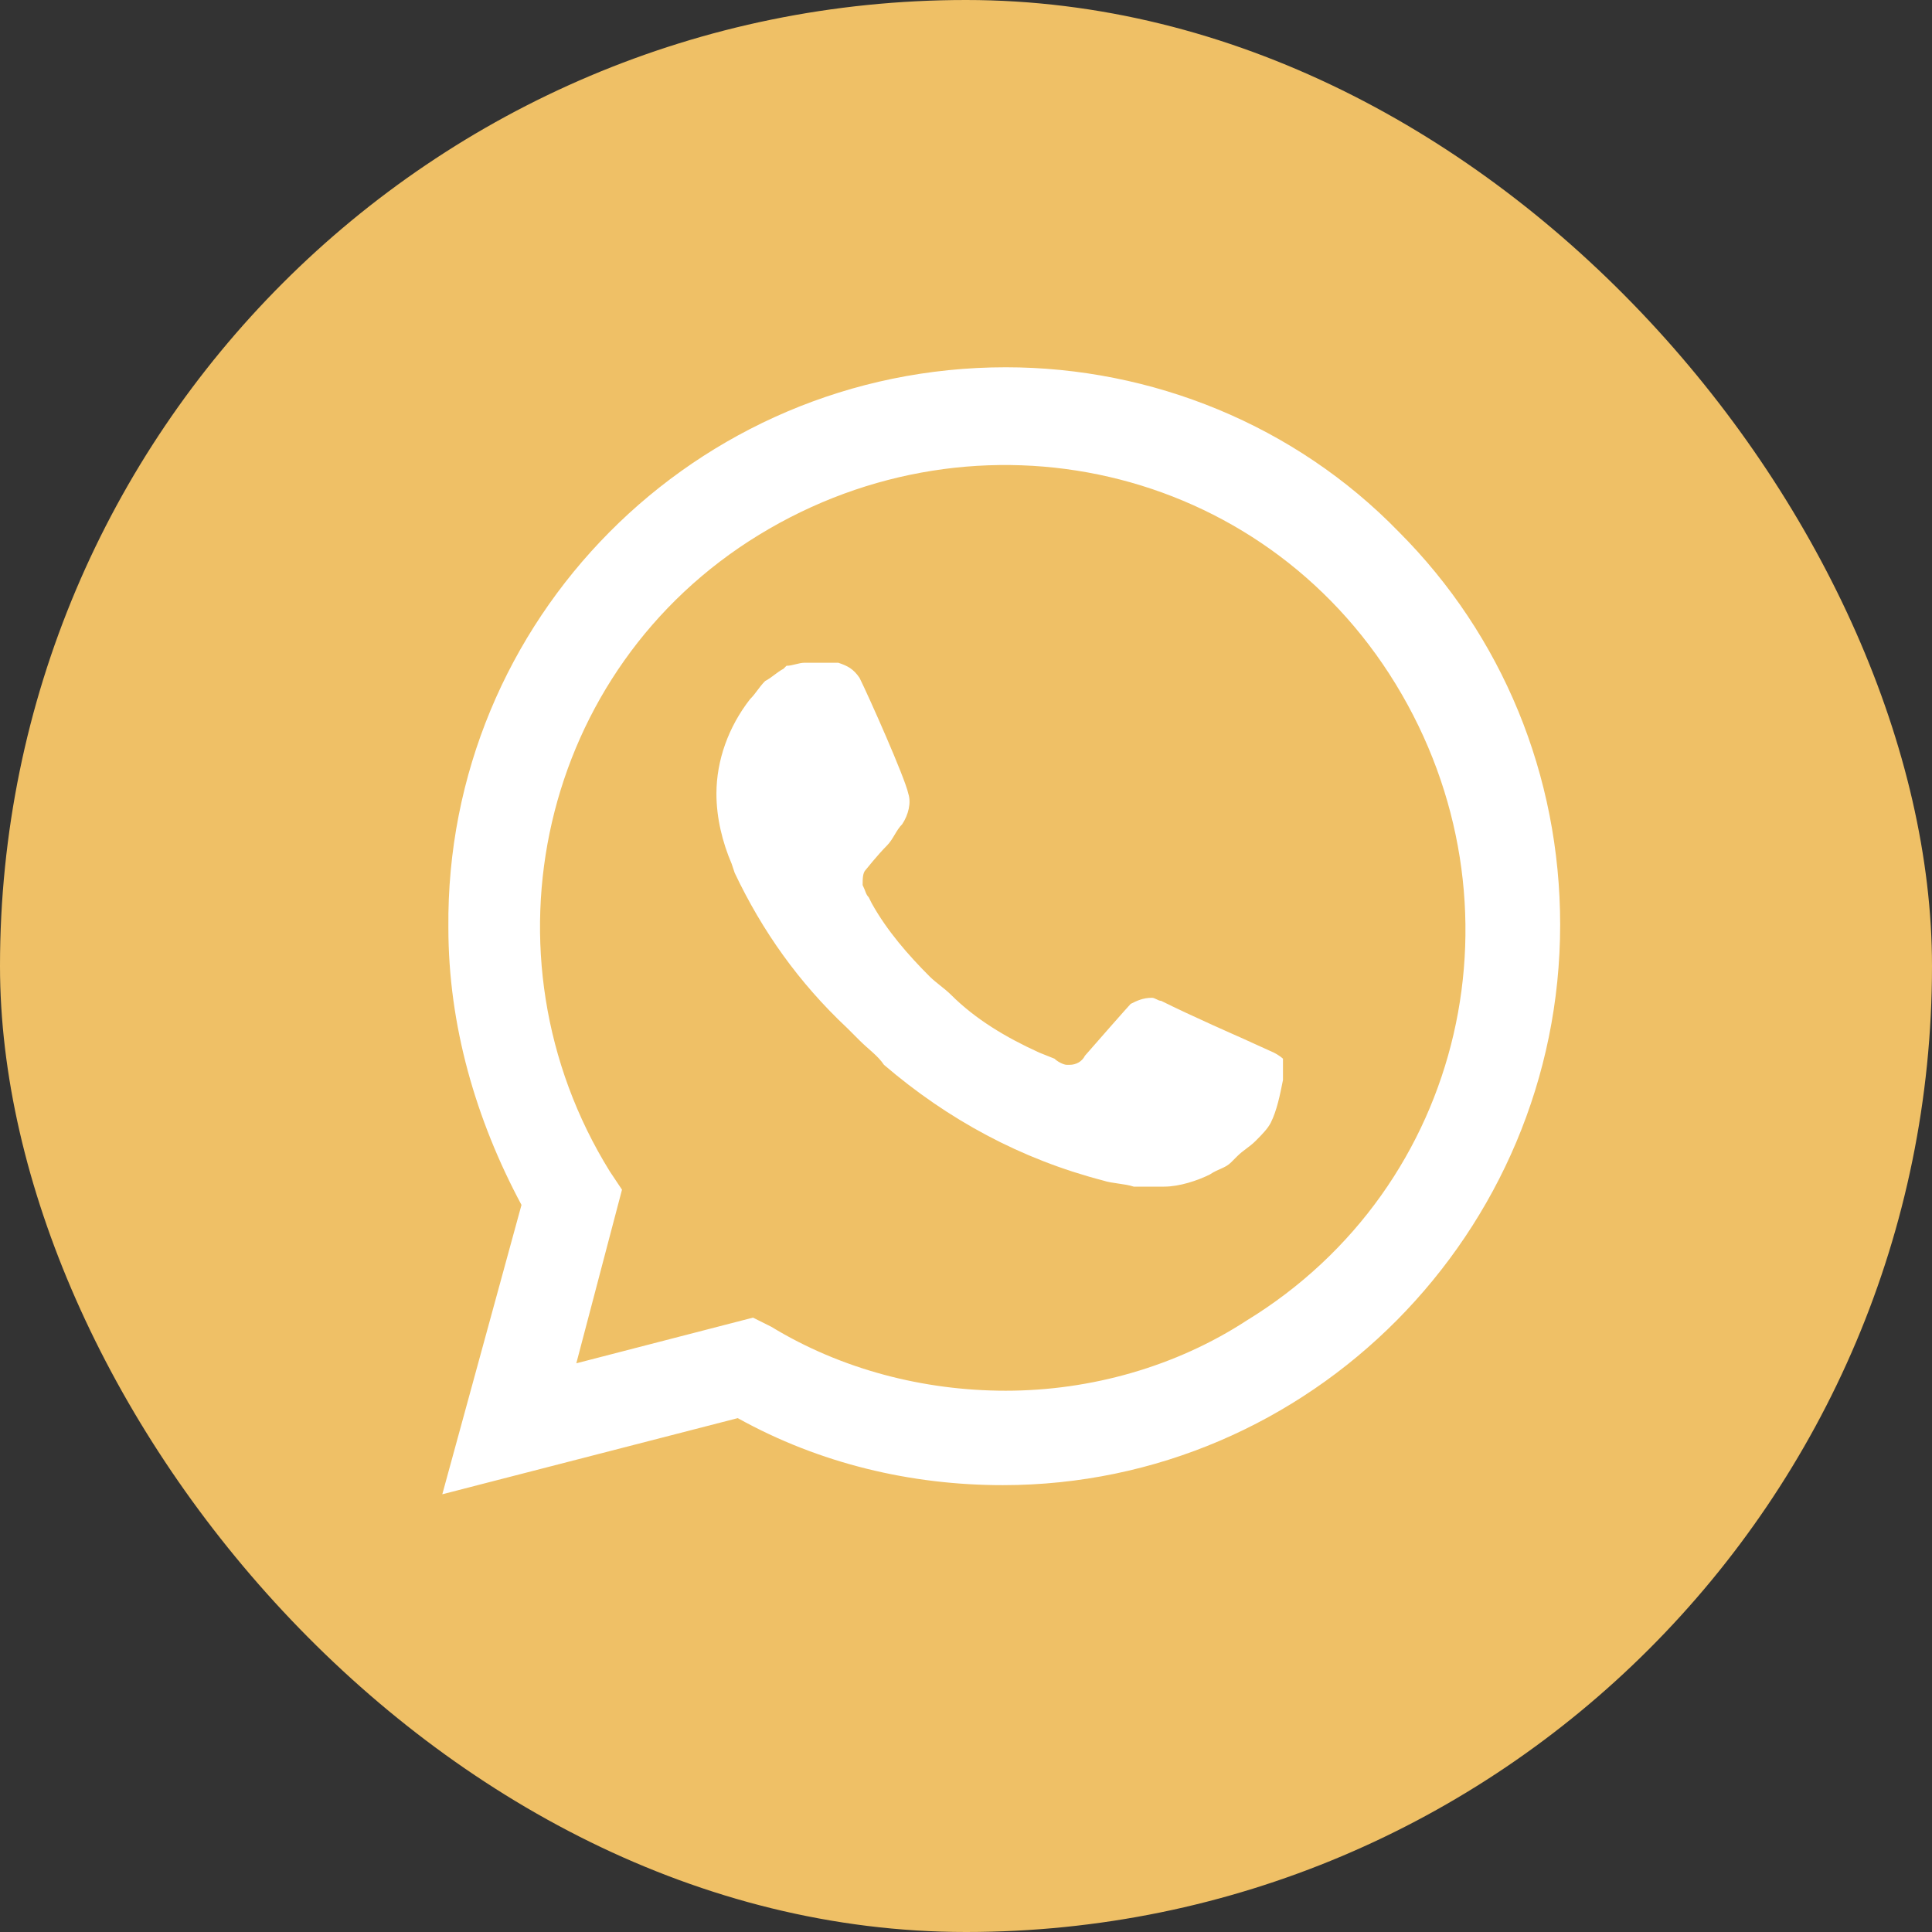 <?xml version="1.0" encoding="UTF-8"?> <svg xmlns="http://www.w3.org/2000/svg" width="90" height="90" viewBox="0 0 90 90" fill="none"><rect x="0" y="0" width="90" height="90" fill="#333333" stroke="none"/> <rect width="90" height="90" rx="45" fill="#EFC066"></rect> <path d="M65.157 24.771C60.333 19.805 53.664 17.109 46.853 17.109C32.38 17.109 20.745 28.886 20.887 43.218C20.887 47.758 22.164 52.157 24.293 56.13L20.604 69.609L34.367 66.062C38.198 68.191 42.455 69.184 46.712 69.184C61.043 69.184 72.678 57.407 72.678 43.076C72.678 36.123 69.982 29.596 65.157 24.771ZM46.853 64.785C43.022 64.785 39.191 63.792 35.928 61.805L35.077 61.38L26.847 63.508L28.975 55.42L28.407 54.569C22.164 44.495 25.144 31.157 35.36 24.913C45.577 18.67 58.772 21.65 65.016 31.866C71.259 42.082 68.279 55.278 58.063 61.522C54.799 63.65 50.827 64.785 46.853 64.785ZM59.34 49.035L57.779 48.326C57.779 48.326 55.509 47.332 54.09 46.623C53.948 46.623 53.806 46.481 53.664 46.481C53.239 46.481 52.955 46.623 52.671 46.765C52.671 46.765 52.529 46.907 50.543 49.177C50.401 49.461 50.117 49.603 49.833 49.603H49.691C49.549 49.603 49.266 49.461 49.124 49.319L48.414 49.035C46.853 48.326 45.435 47.474 44.299 46.339C44.016 46.055 43.59 45.772 43.306 45.488C42.313 44.495 41.32 43.359 40.61 42.082L40.468 41.799C40.327 41.657 40.327 41.515 40.185 41.231C40.185 40.947 40.185 40.663 40.327 40.522C40.327 40.522 40.894 39.812 41.32 39.386C41.603 39.103 41.745 38.677 42.029 38.393C42.313 37.968 42.455 37.4 42.313 36.974C42.171 36.265 40.468 32.434 40.043 31.582C39.759 31.157 39.475 31.015 39.049 30.873H38.624C38.34 30.873 37.914 30.873 37.489 30.873C37.205 30.873 36.921 31.015 36.637 31.015L36.495 31.157C36.212 31.299 35.928 31.582 35.644 31.724C35.36 32.008 35.218 32.292 34.935 32.576C33.941 33.853 33.374 35.413 33.374 36.974C33.374 38.109 33.657 39.245 34.083 40.238L34.225 40.663C35.502 43.359 37.205 45.772 39.475 47.9L40.043 48.468C40.468 48.893 40.894 49.177 41.178 49.603C44.157 52.157 47.563 54.001 51.394 54.995C51.82 55.136 52.387 55.136 52.813 55.278C53.239 55.278 53.806 55.278 54.232 55.278C54.941 55.278 55.793 54.995 56.36 54.711C56.786 54.427 57.07 54.427 57.353 54.143L57.637 53.859C57.921 53.576 58.205 53.434 58.489 53.15C58.772 52.866 59.056 52.582 59.198 52.299C59.482 51.731 59.624 51.022 59.766 50.312C59.766 50.028 59.766 49.603 59.766 49.319C59.766 49.319 59.624 49.177 59.34 49.035Z" fill="white"></path> </svg> 